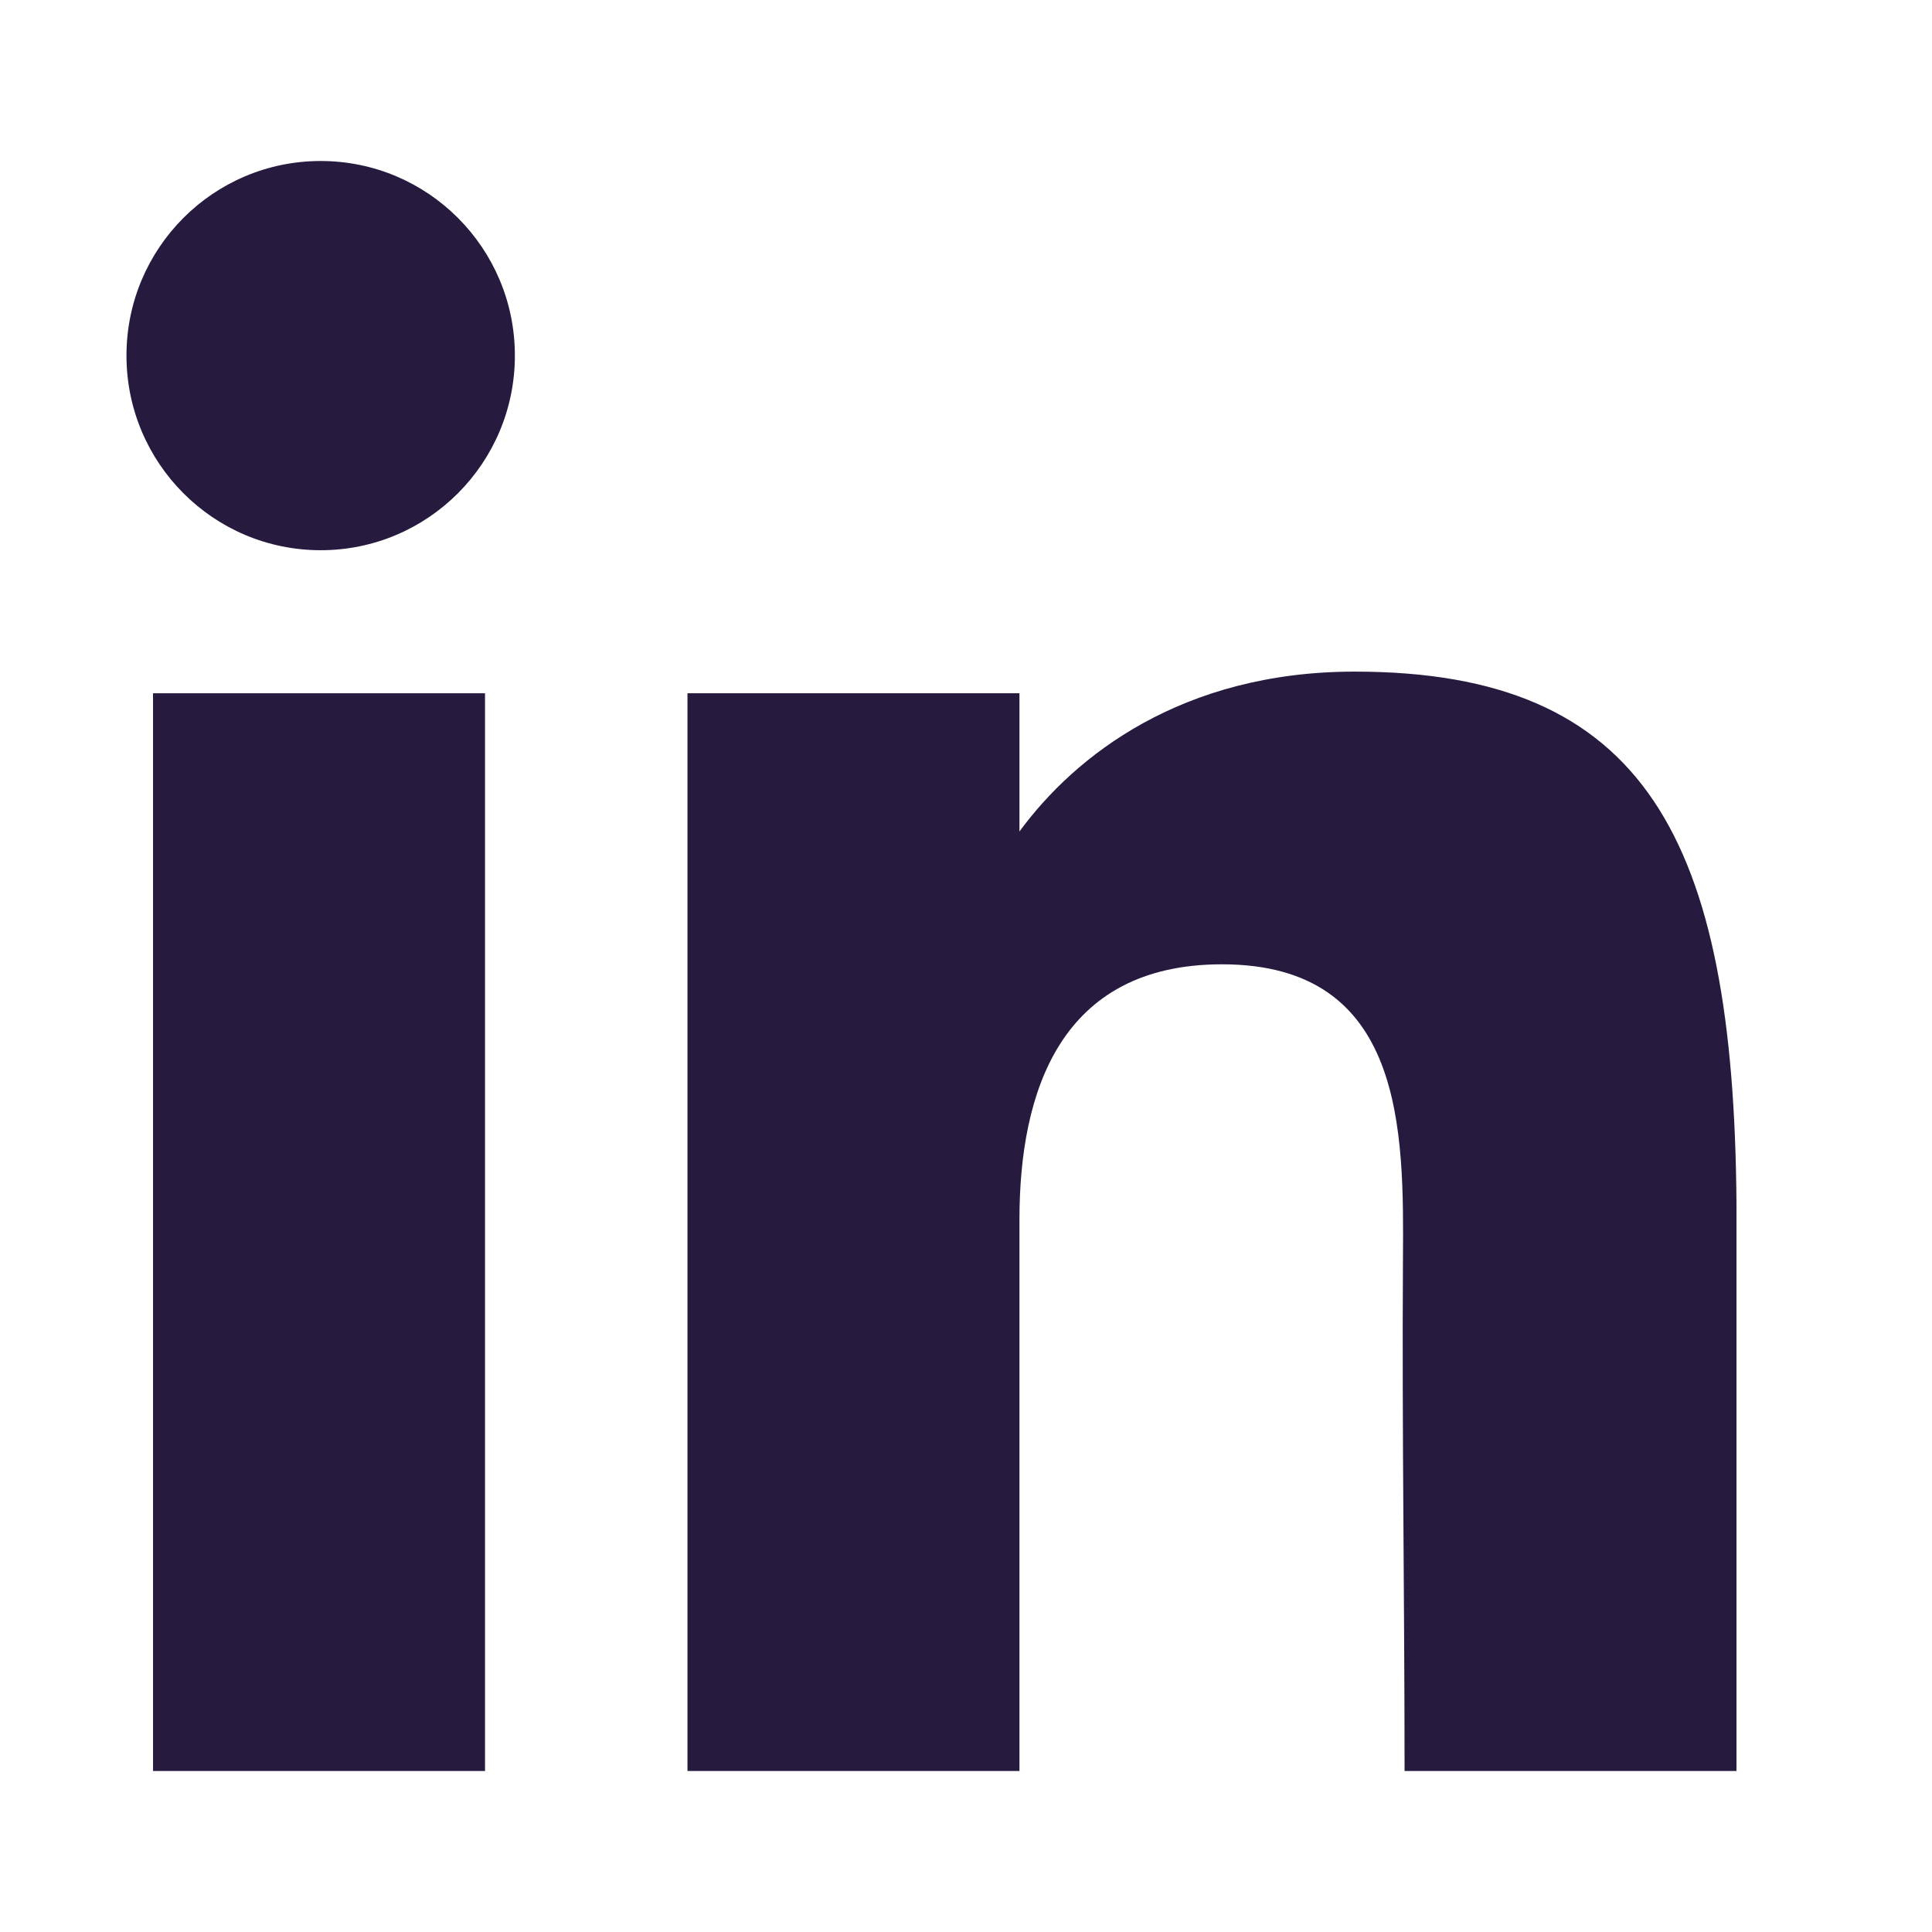 <svg width="24" height="24" viewBox="0 0 24 24" fill="none" xmlns="http://www.w3.org/2000/svg">
<path d="M6.396 4.417C6.396 5.752 5.316 6.835 3.984 6.835C2.651 6.835 1.571 5.752 1.571 4.417C1.571 3.082 2.651 2 3.984 2C5.316 2 6.396 3.082 6.396 4.417Z" fill="#271A3F"/>
<path d="M1.901 8.612H6.025V22H1.901V8.612Z" fill="#271A3F"/>
<path d="M12.664 8.612H8.54V22H12.664C12.664 22 12.664 17.785 12.664 15.15C12.664 13.568 13.168 11.979 15.18 11.979C17.453 11.979 17.439 14.049 17.428 15.653C17.415 17.749 17.448 19.888 17.448 22H21.571V14.934C21.536 10.422 20.439 8.343 16.829 8.343C14.685 8.343 13.356 9.386 12.664 10.329V8.612Z" fill="#271A3F"/>
</svg>
